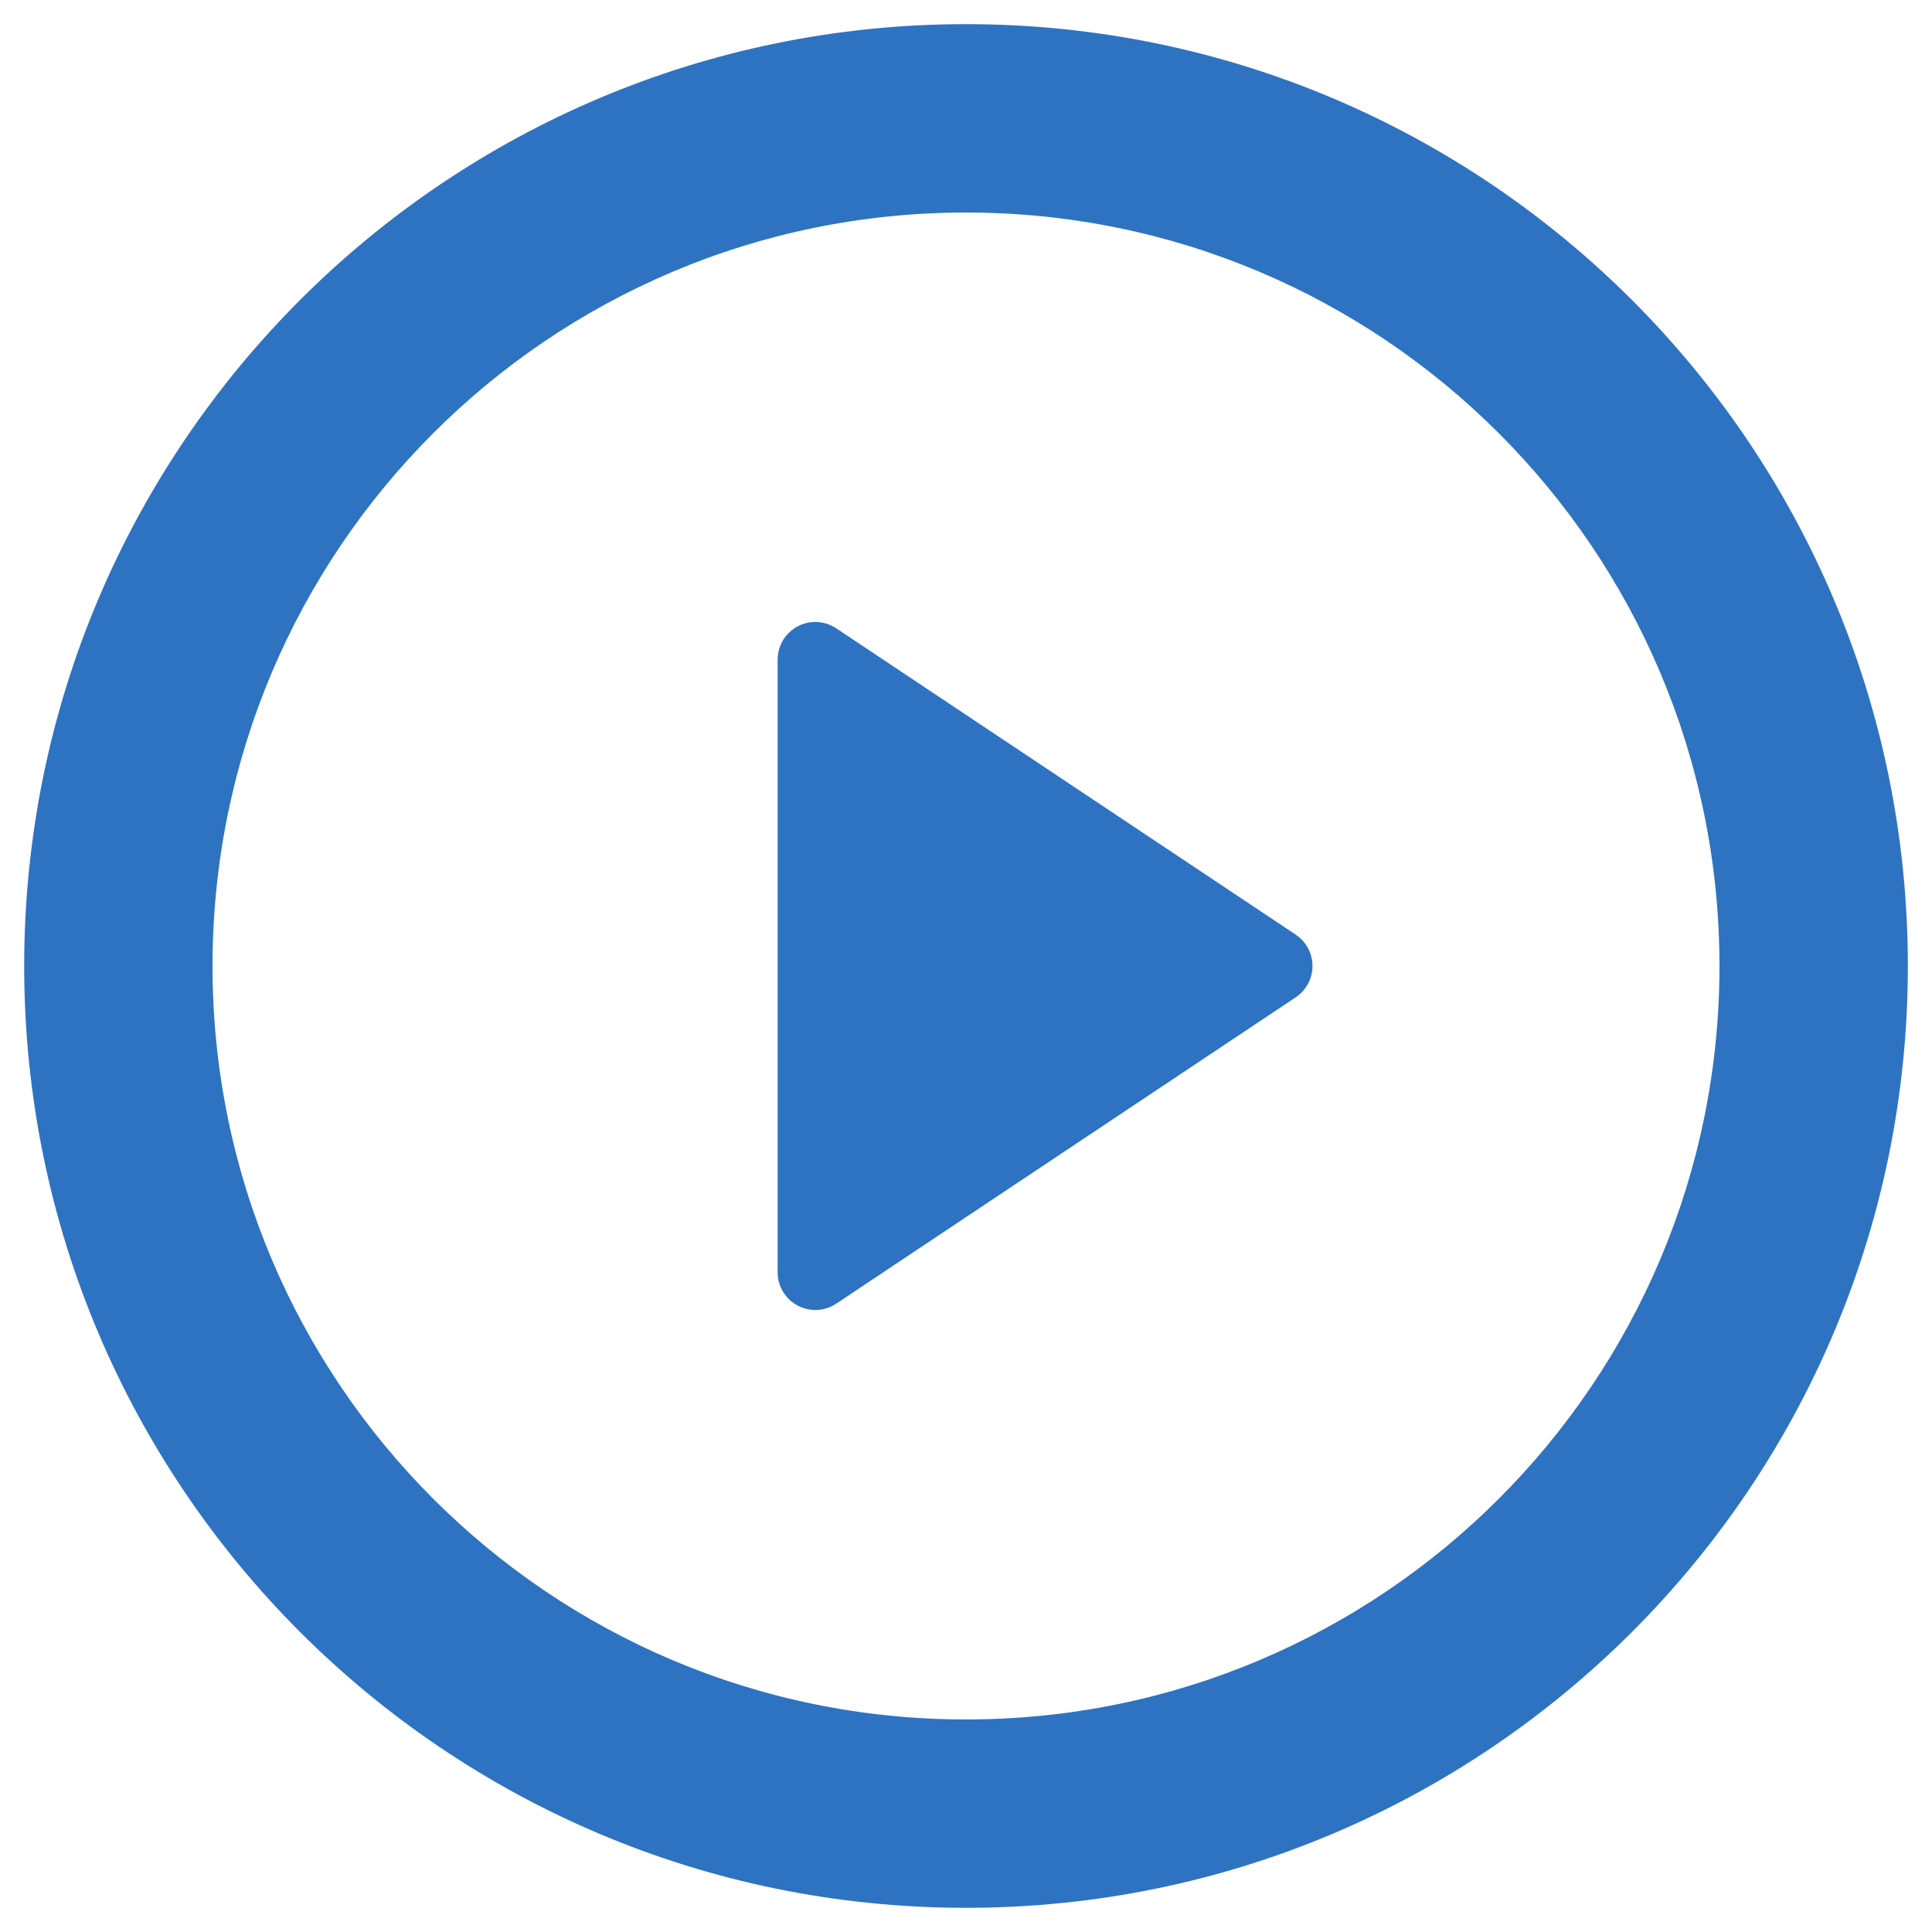 <svg width="74" height="74" viewBox="0 0 74 74" fill="none" xmlns="http://www.w3.org/2000/svg">
<path d="M37 73.074C17.077 73.074 0.926 56.923 0.926 37C0.926 17.076 17.077 0.925 37 0.925C56.923 0.925 73.075 17.076 73.075 37C73.075 56.923 56.923 73.074 37 73.074ZM37 65.859C52.939 65.859 65.86 52.939 65.86 37C65.86 21.061 52.939 8.14 37 8.14C21.061 8.14 8.14 21.061 8.14 37C8.14 52.939 21.061 65.859 37 65.859ZM32.029 24.066L49.629 35.799C50.292 36.241 50.471 37.137 50.029 37.8C49.923 37.959 49.787 38.095 49.629 38.2L32.029 49.934C31.366 50.376 30.47 50.197 30.028 49.534C29.87 49.297 29.785 49.019 29.785 48.733V25.266C29.785 24.469 30.431 23.823 31.228 23.823C31.513 23.823 31.792 23.908 32.029 24.066Z" fill="#2e73c1"/>
</svg>
